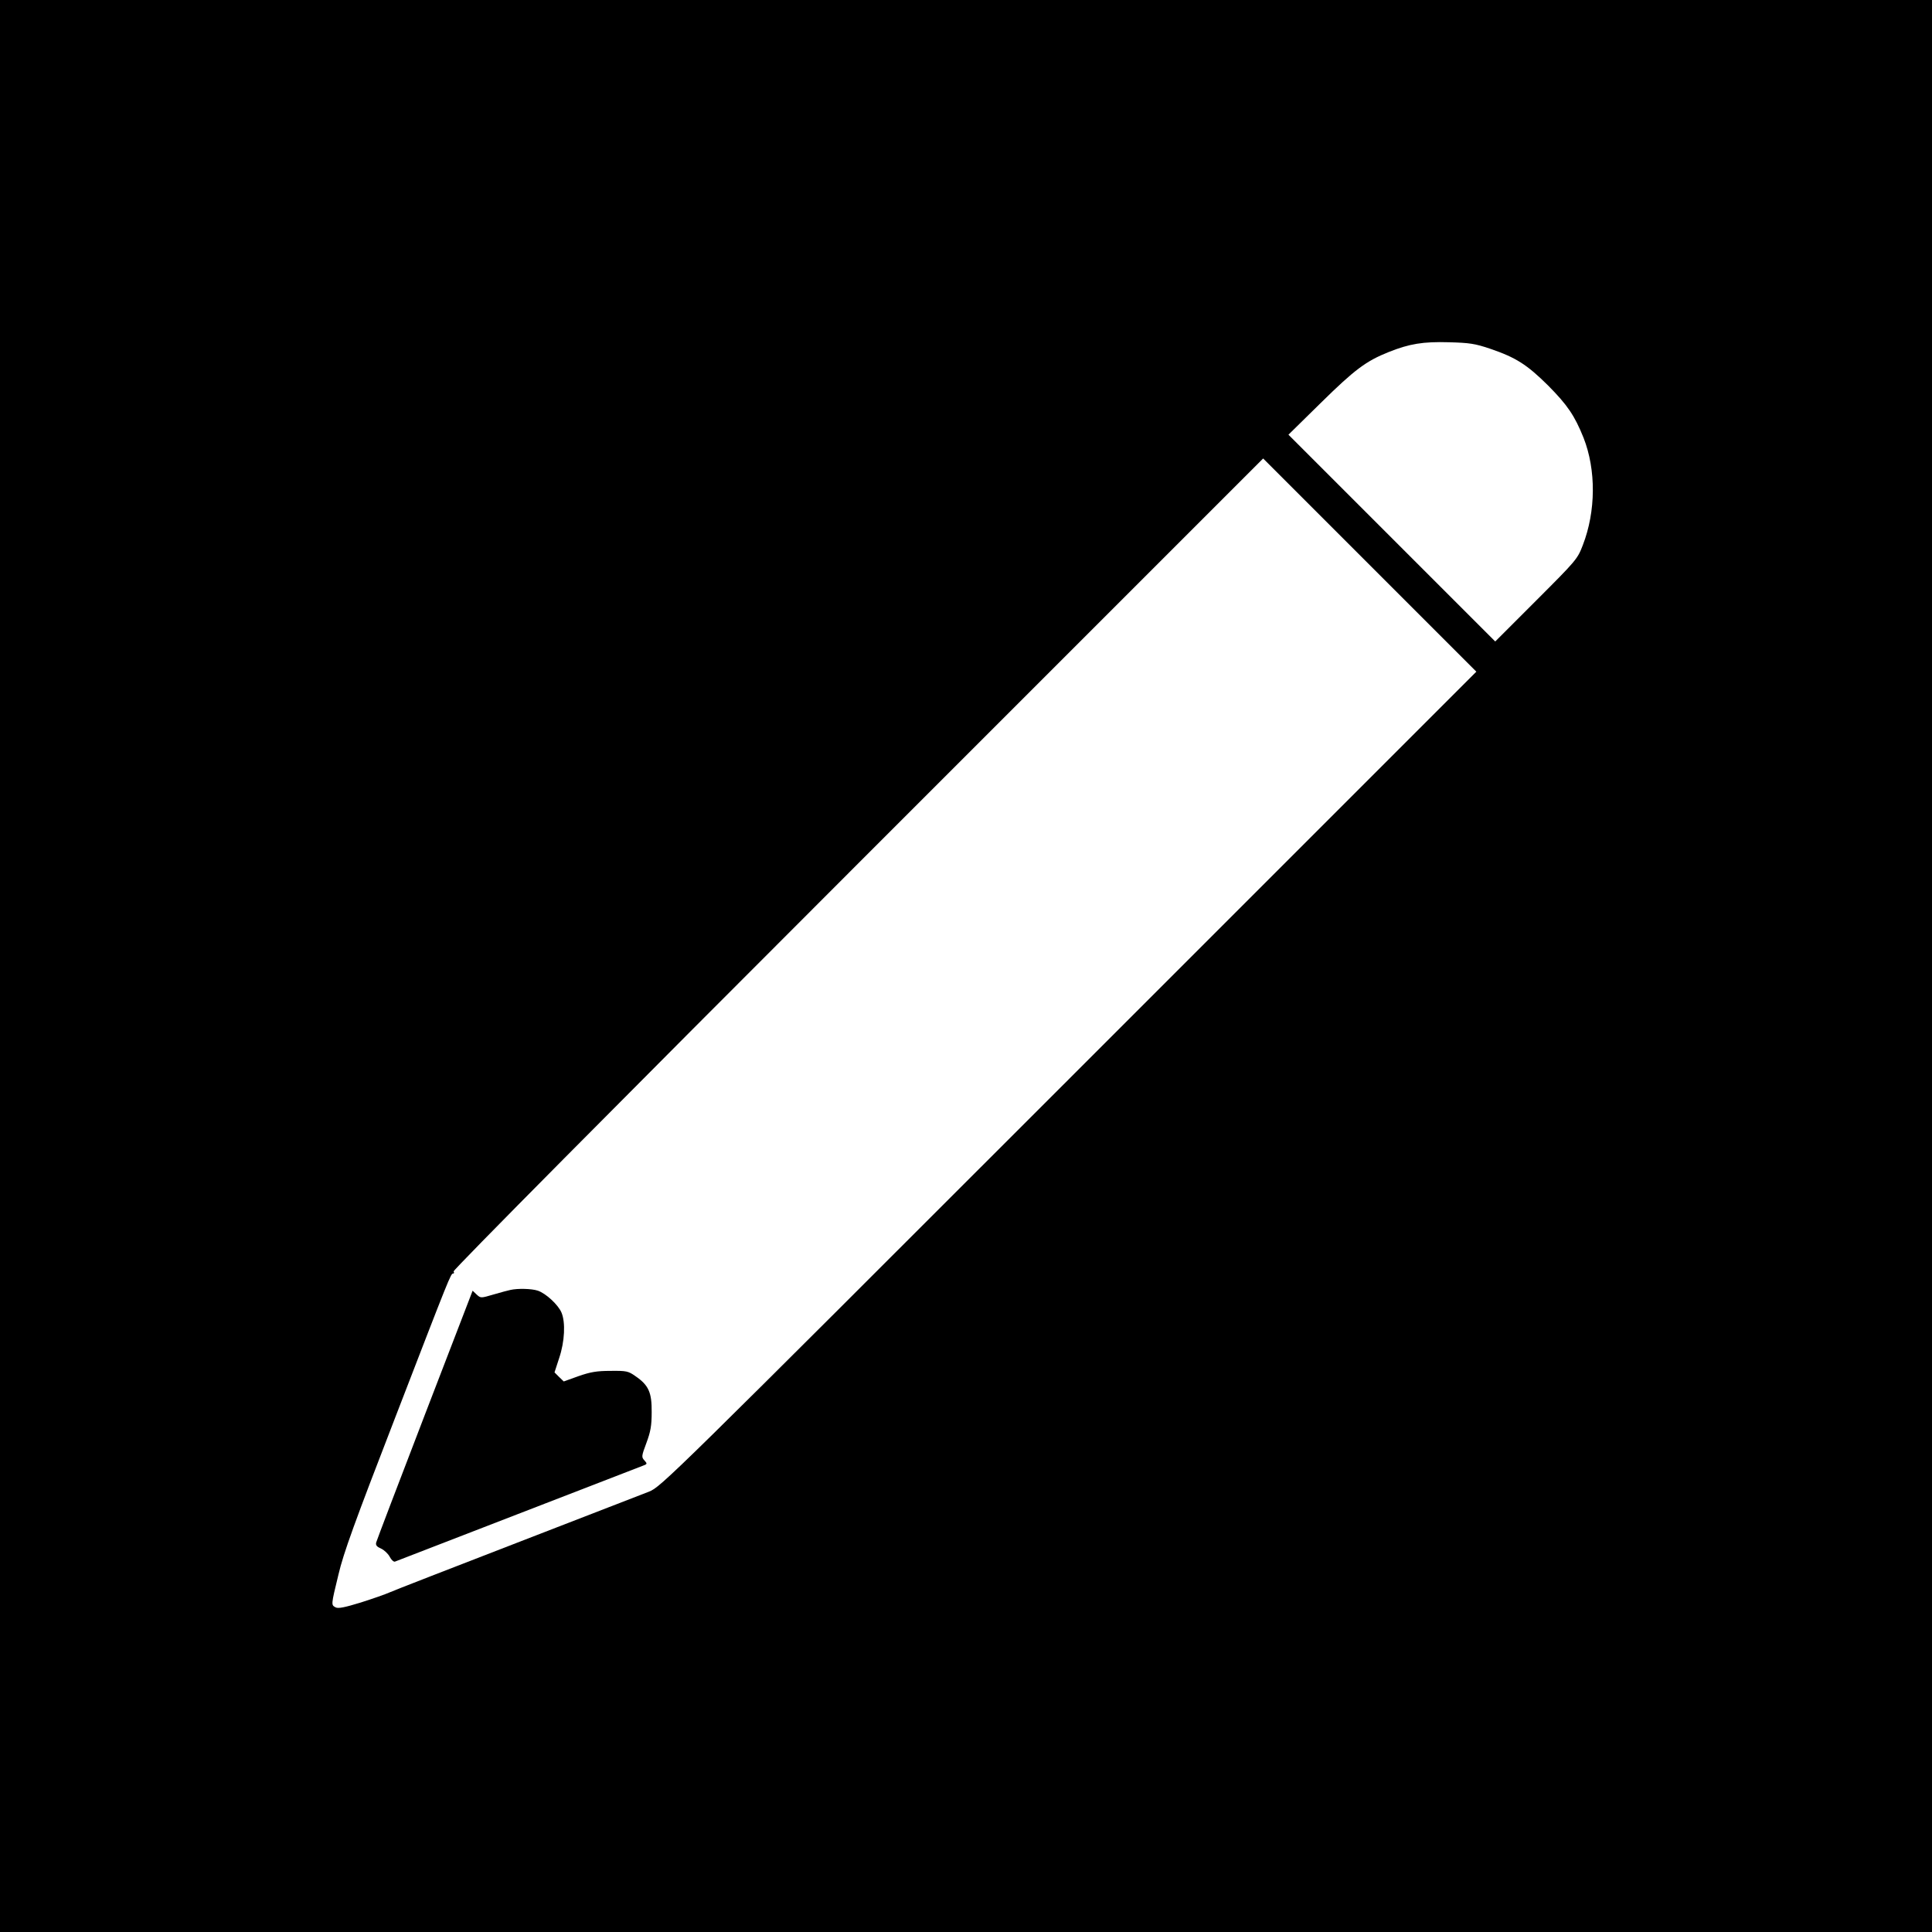 <?xml version="1.0" standalone="no"?>
<!DOCTYPE svg PUBLIC "-//W3C//DTD SVG 20010904//EN"
 "http://www.w3.org/TR/2001/REC-SVG-20010904/DTD/svg10.dtd">
<svg version="1.0" xmlns="http://www.w3.org/2000/svg"
 width="1024pt" height="1024pt" viewBox="0 0 1024 1024"
 preserveAspectRatio="xMidYMid meet">
<g transform="translate(0,1024) scale(0.1,-0.1)"
fill="#000000" stroke="none">
<path d="M0 5120 l0 -5120 5120 0 5120 0 0 5120 0 5120 -5120 0 -5120 0 0
-5120z m7897 3272 c138 -47 196 -84 309 -196 102 -103 140 -159 187 -276 67
-170 66 -390 -4 -570 -28 -73 -34 -80 -246 -292 l-218 -218 -548 548 -548 548
173 170 c178 175 238 220 358 268 110 44 183 56 320 52 108 -3 137 -7 217 -34z
m-2232 -3872 c-2127 -2127 -2161 -2160 -2225 -2186 -36 -14 -351 -136 -700
-271 -349 -135 -653 -253 -675 -263 -22 -10 -91 -34 -154 -54 -85 -26 -119
-33 -133 -25 -23 13 -24 10 16 174 26 112 86 277 300 830 293 759 295 765 308
765 5 0 6 5 2 11 -4 7 863 881 2142 2160 l2149 2149 565 -565 565 -565 -2160
-2160z"/>
<path d="M2705 3403 c-11 -2 -51 -13 -89 -24 -68 -20 -68 -20 -90 0 l-21 20
-253 -657 c-139 -361 -255 -666 -258 -677 -4 -15 3 -23 26 -33 17 -8 37 -27
46 -44 8 -16 21 -27 27 -25 14 6 1271 491 1311 507 27 10 28 11 12 29 -17 18
-16 23 10 93 22 59 28 91 28 163 1 105 -16 143 -86 191 -38 27 -48 29 -132 28
-73 0 -107 -6 -170 -28 l-78 -28 -25 24 -24 24 25 77 c29 86 34 188 12 240
-18 42 -82 101 -125 116 -33 11 -106 13 -146 4z"/>
</g>
</svg>
